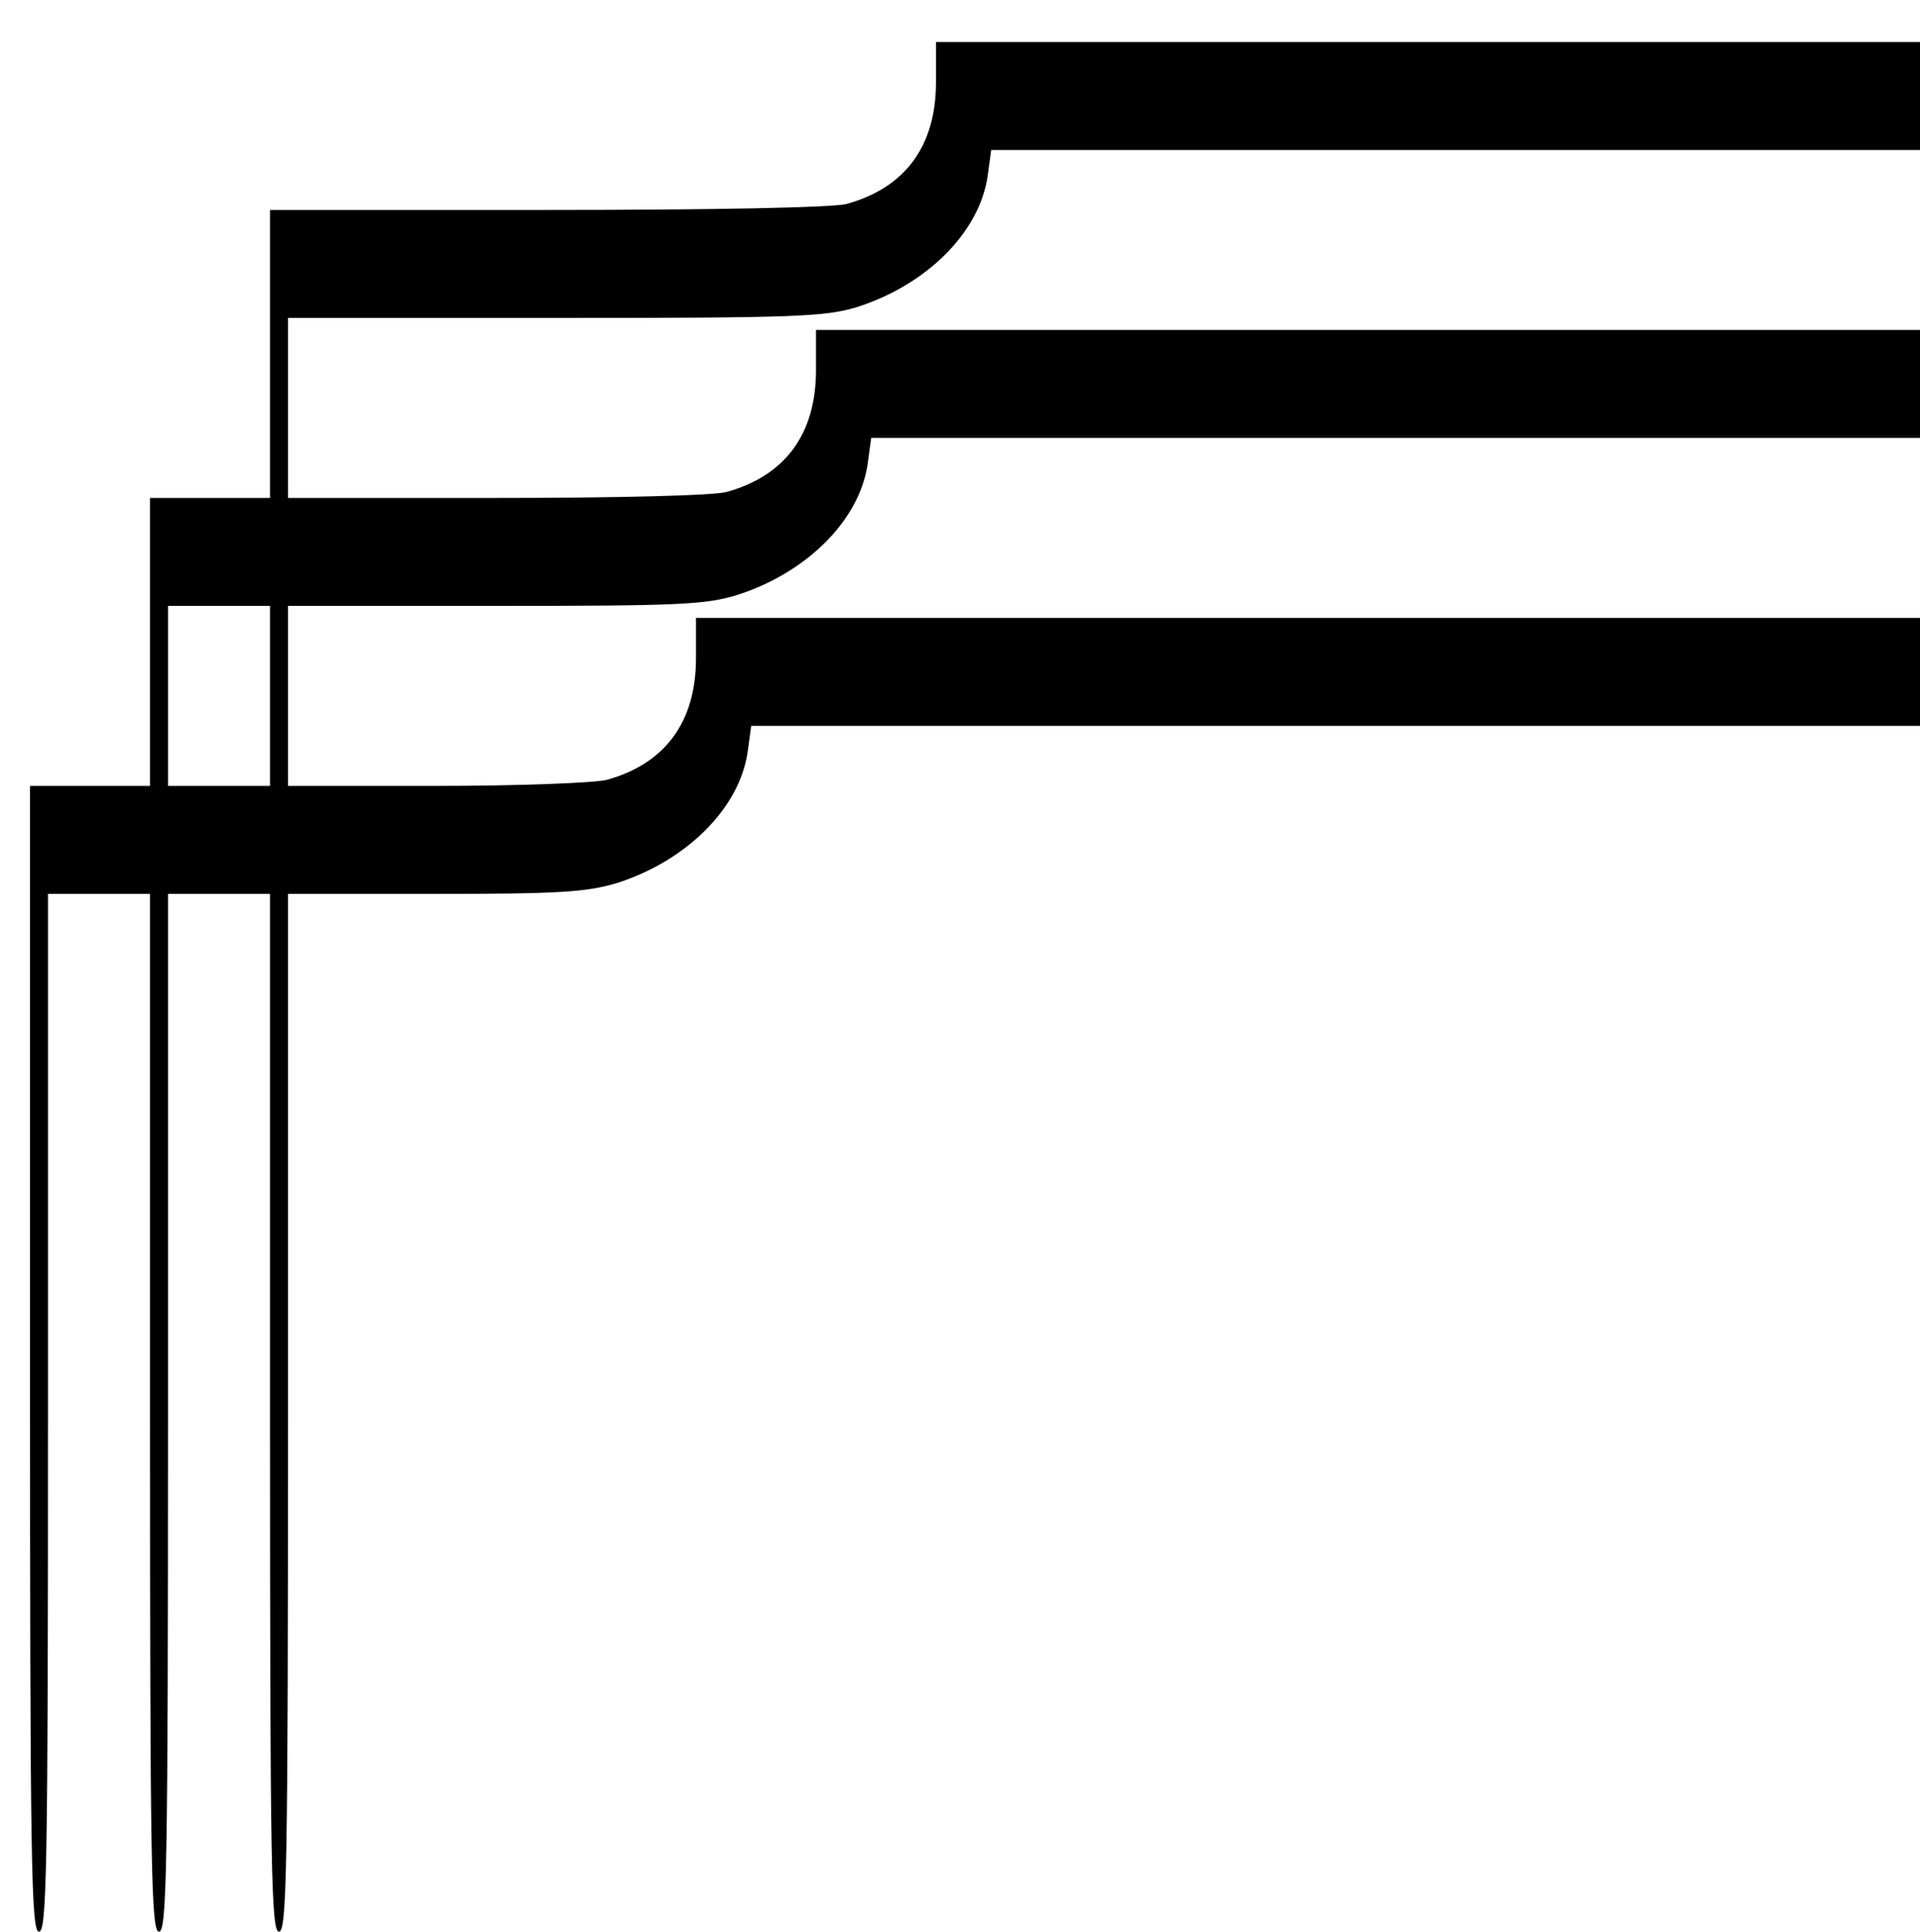 <svg xmlns="http://www.w3.org/2000/svg" width="426.667" height="429.333" version="1.0" viewBox="0 0 320 322"><path d="M156 13.7c0 10.6-5.1 17.6-14.9 20.3-2.2.6-22 1-49.8 1H45v48H25v48H5v95.5c0 84.2.2 95.5 1.5 95.5S8 311.7 8 235.5V149h17v86.5c0 76.2.2 86.5 1.5 86.5s1.5-10.3 1.5-86.5V149h17v86.5c0 76.2.2 86.5 1.5 86.5s1.5-10.3 1.5-86.5V149h24.4c20.9 0 25.3-.3 30.4-1.8 11.6-3.7 20.4-12.4 21.8-21.8l.6-4.4H320v-18H116v6.7c0 10.6-5.1 17.6-14.9 20.3-2 .5-14.7 1-28.3 1H48v-30h34.4c30.7 0 35.1-.2 40.4-1.8 11.6-3.7 20.4-12.4 21.8-21.8l.6-4.4H320V55H136v6.7c0 10.6-5.1 17.6-14.9 20.3-2.1.6-18.2 1-38.3 1H48V53h44.4c40.4 0 45-.2 50.4-1.8 11.6-3.7 20.4-12.4 21.8-21.8l.6-4.4H320V7H156v6.7zM45 116v15H28v-30h17v15z"/></svg>
